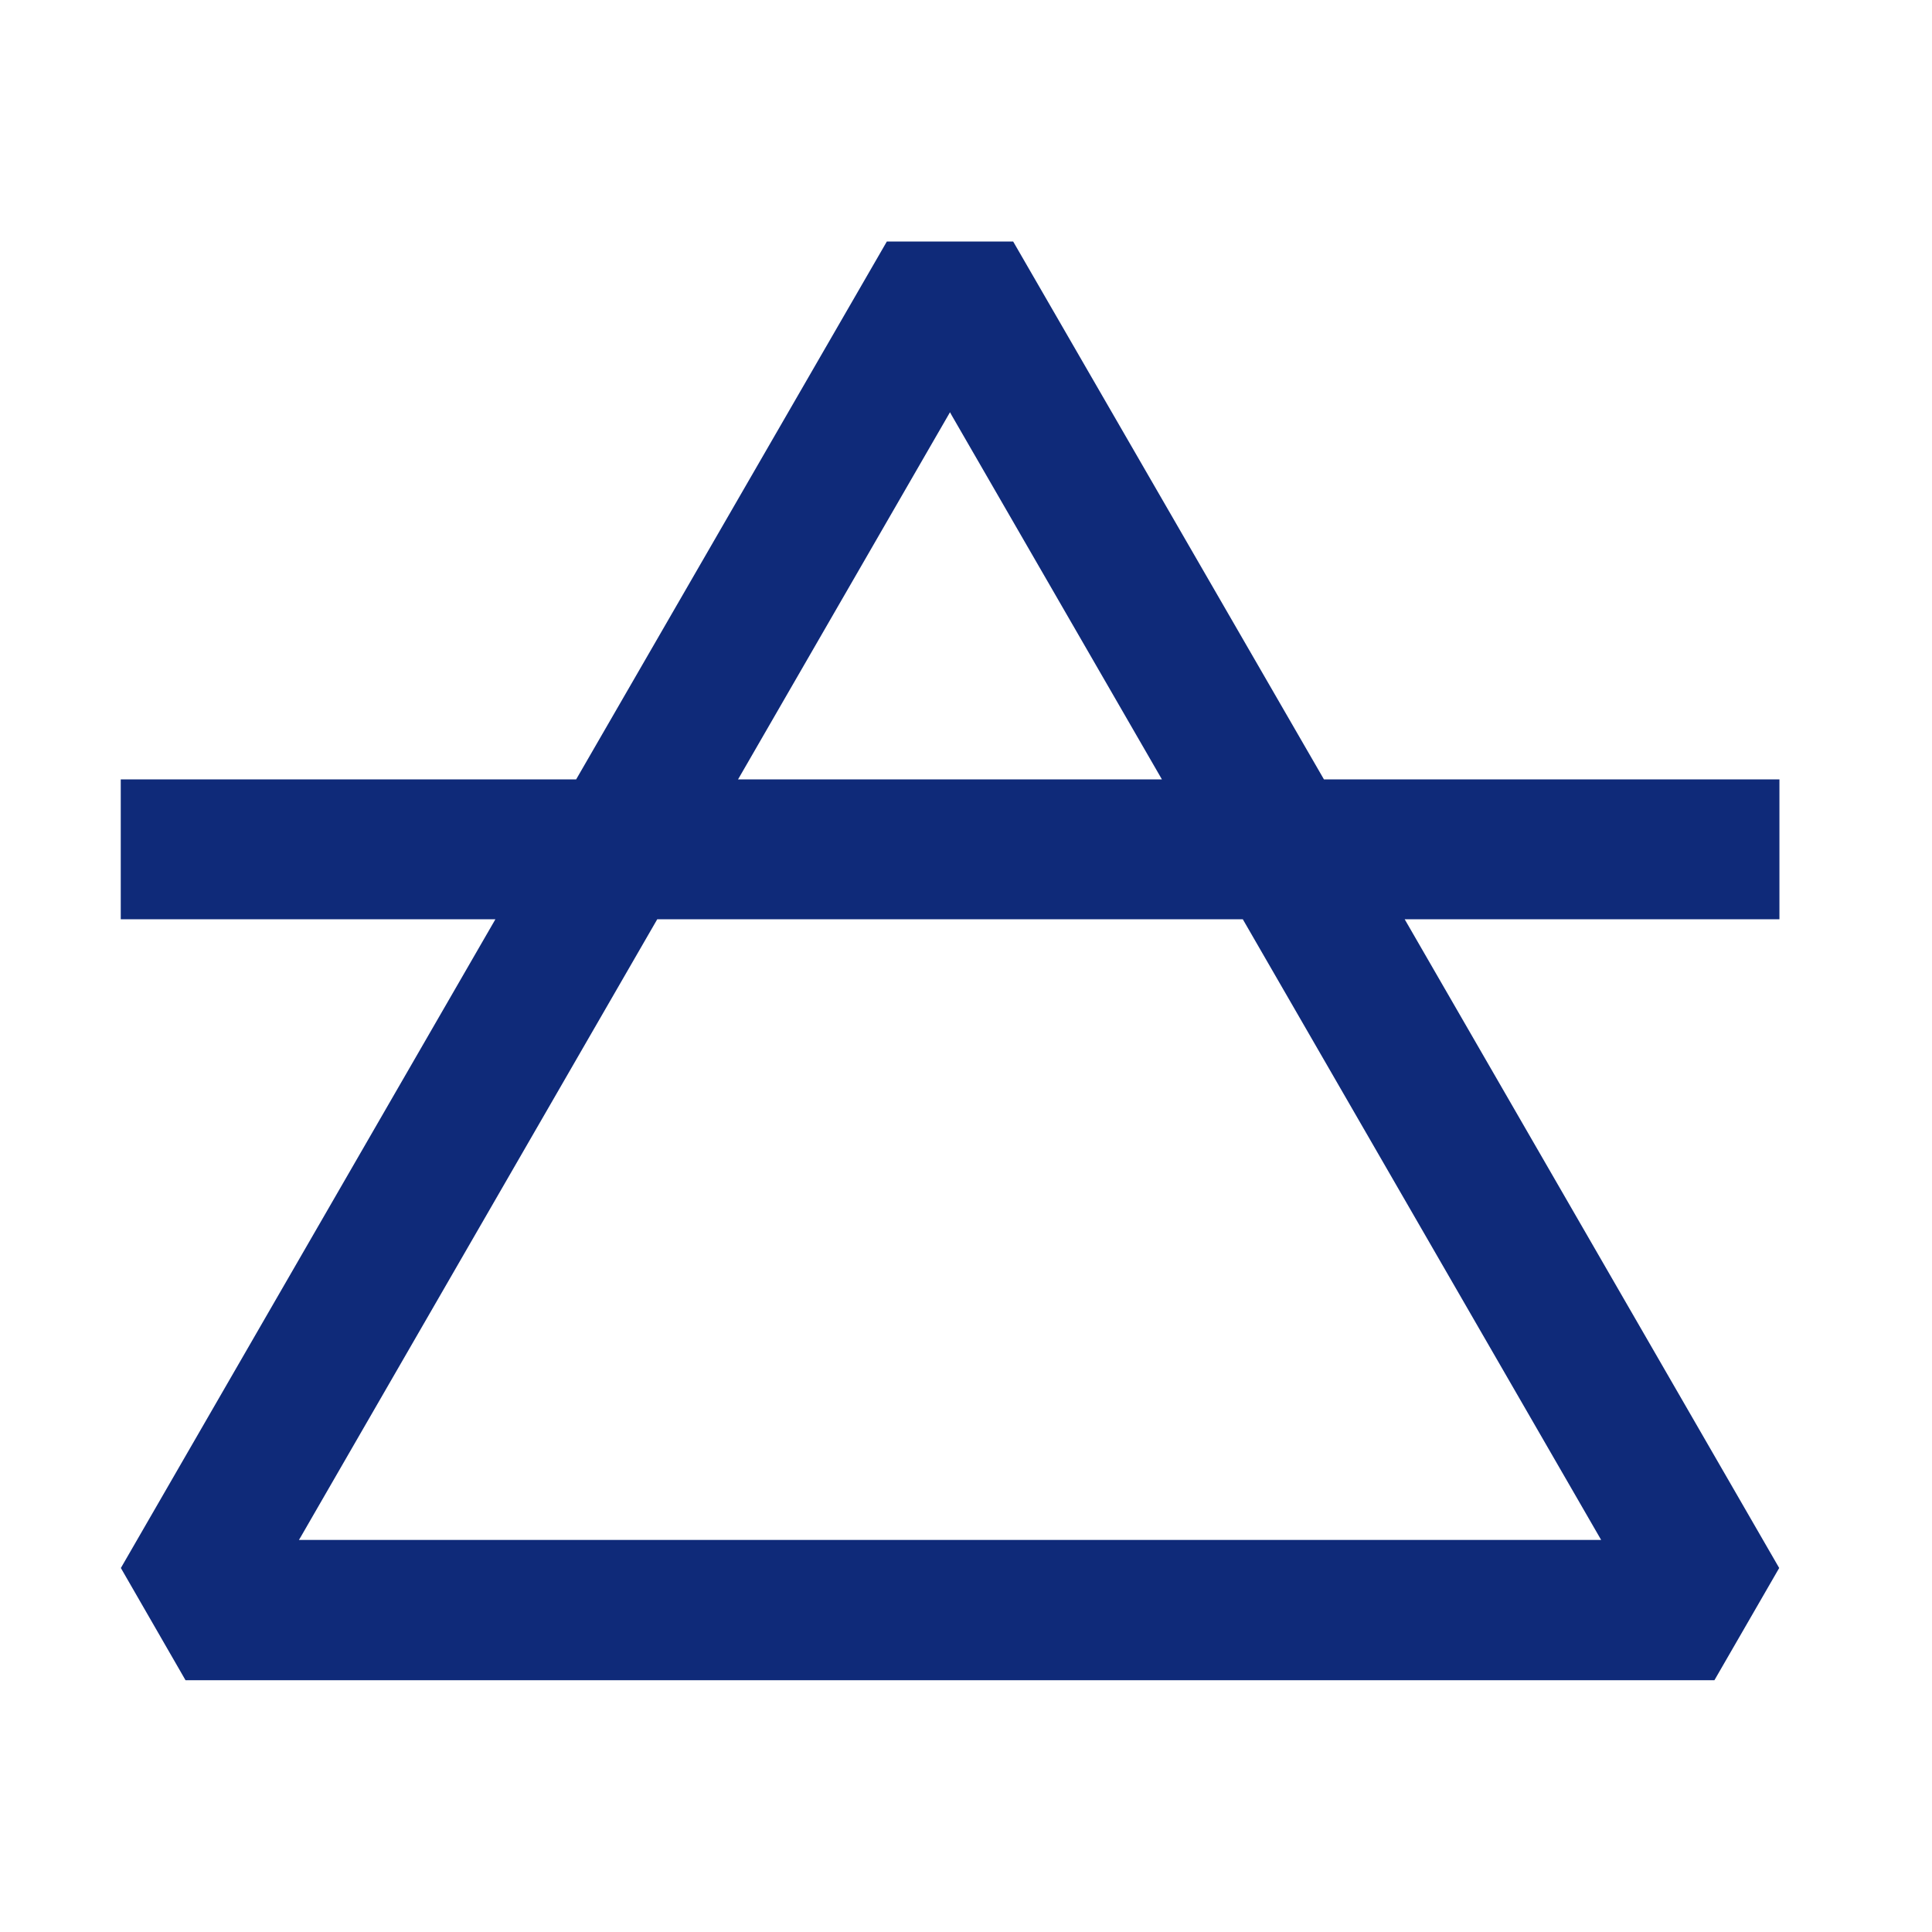 <svg width="32" height="32" viewBox="0 0 32 32" fill="none" xmlns="http://www.w3.org/2000/svg">
<path d="M23.267 15.226H29.473V12.909H21.929L21.924 12.901L16.781 4H14.689L9.543 12.909H2V15.226H8.205L8.191 15.251L2.002 25.971L3.073 27.83H28.396L29.469 25.971L23.266 15.226H23.267ZM12.239 12.884L15.735 6.828L15.763 6.879L19.245 12.909H12.224L12.239 12.884ZM4.951 25.506L4.982 25.455L5.153 25.158L10.886 15.226H20.585L20.59 15.235L26.52 25.506H4.952H4.951Z" fill="#0F2A79"/>
</svg>

